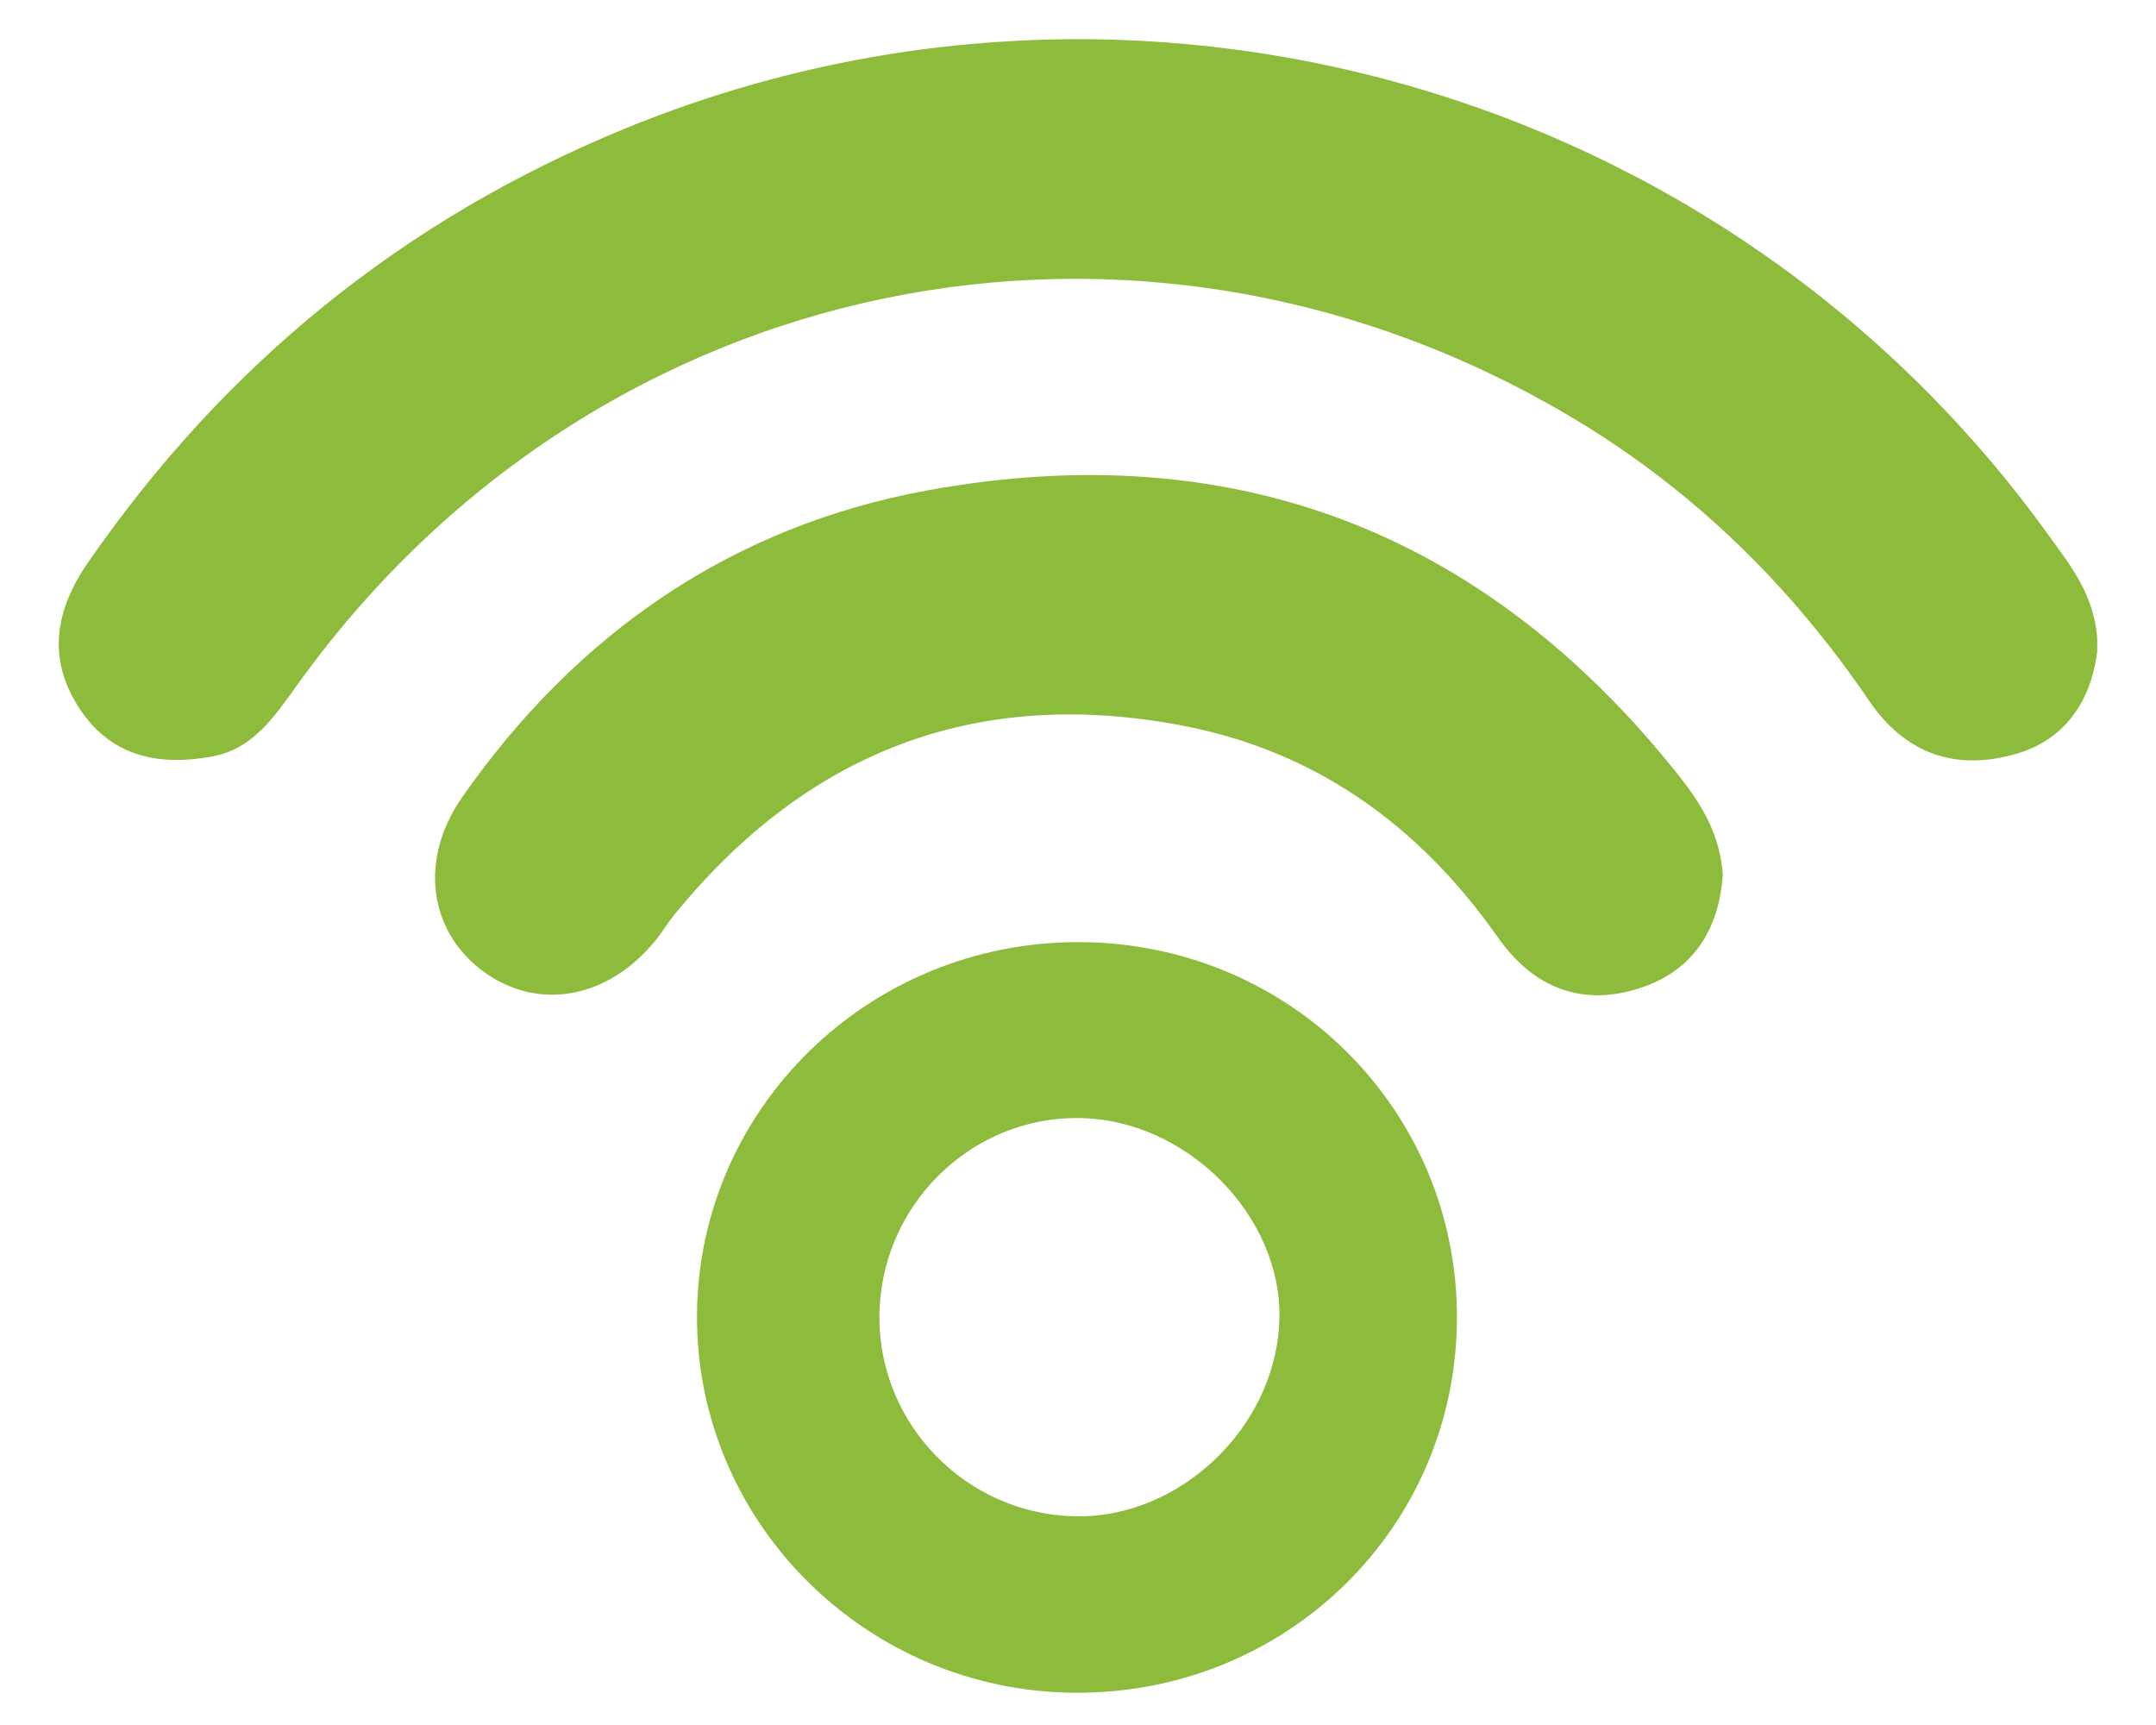<svg width="25" height="20" viewBox="0 0 25 20" fill="none" xmlns="http://www.w3.org/2000/svg">
<g clip-path="url(#clip0_22_1711)">
<path d="M24.321 7.533C24.261 8.072 23.985 8.555 23.405 8.732C22.714 8.943 22.109 8.766 21.673 8.124C20.772 6.8 19.656 5.703 18.288 4.877C13.23 1.824 6.906 3.124 3.451 7.935C3.188 8.3 2.94 8.68 2.469 8.769C1.864 8.883 1.306 8.786 0.932 8.23C0.54 7.647 0.638 7.076 1.02 6.523C2.607 4.226 4.679 2.545 7.246 1.491C13.174 -0.939 20.015 1.012 23.752 6.202C24.026 6.58 24.331 6.954 24.321 7.533Z" fill="#8DBB3B"/>
<path d="M19.977 10.146C19.933 10.759 19.65 11.243 19.032 11.451C18.346 11.68 17.78 11.454 17.369 10.868C16.45 9.562 15.245 8.698 13.676 8.406C11.294 7.962 9.346 8.728 7.813 10.613C7.744 10.699 7.686 10.796 7.618 10.883C7.056 11.588 6.227 11.735 5.584 11.248C4.972 10.783 4.858 9.959 5.361 9.24C6.693 7.336 8.493 6.099 10.757 5.685C14.284 5.042 17.21 6.151 19.468 8.994C19.727 9.321 19.947 9.676 19.977 10.146Z" fill="#8DBB3B"/>
<path d="M16.894 15.296C16.882 17.712 14.919 19.637 12.473 19.626C10.044 19.616 8.071 17.649 8.082 15.251C8.094 12.849 10.078 10.915 12.517 10.923C14.96 10.932 16.906 12.876 16.894 15.296ZM12.515 12.963C11.246 12.946 10.197 13.993 10.197 15.274C10.197 16.515 11.195 17.541 12.441 17.58C13.671 17.619 14.795 16.552 14.835 15.307C14.873 14.102 13.763 12.978 12.515 12.963Z" fill="#8DBB3B"/>
</g>
<defs>
<clipPath id="clip0_22_1711">
<rect width="23.636" height="20" fill="white" transform="translate(0.682)"/>
</clipPath>
</defs>
</svg>
